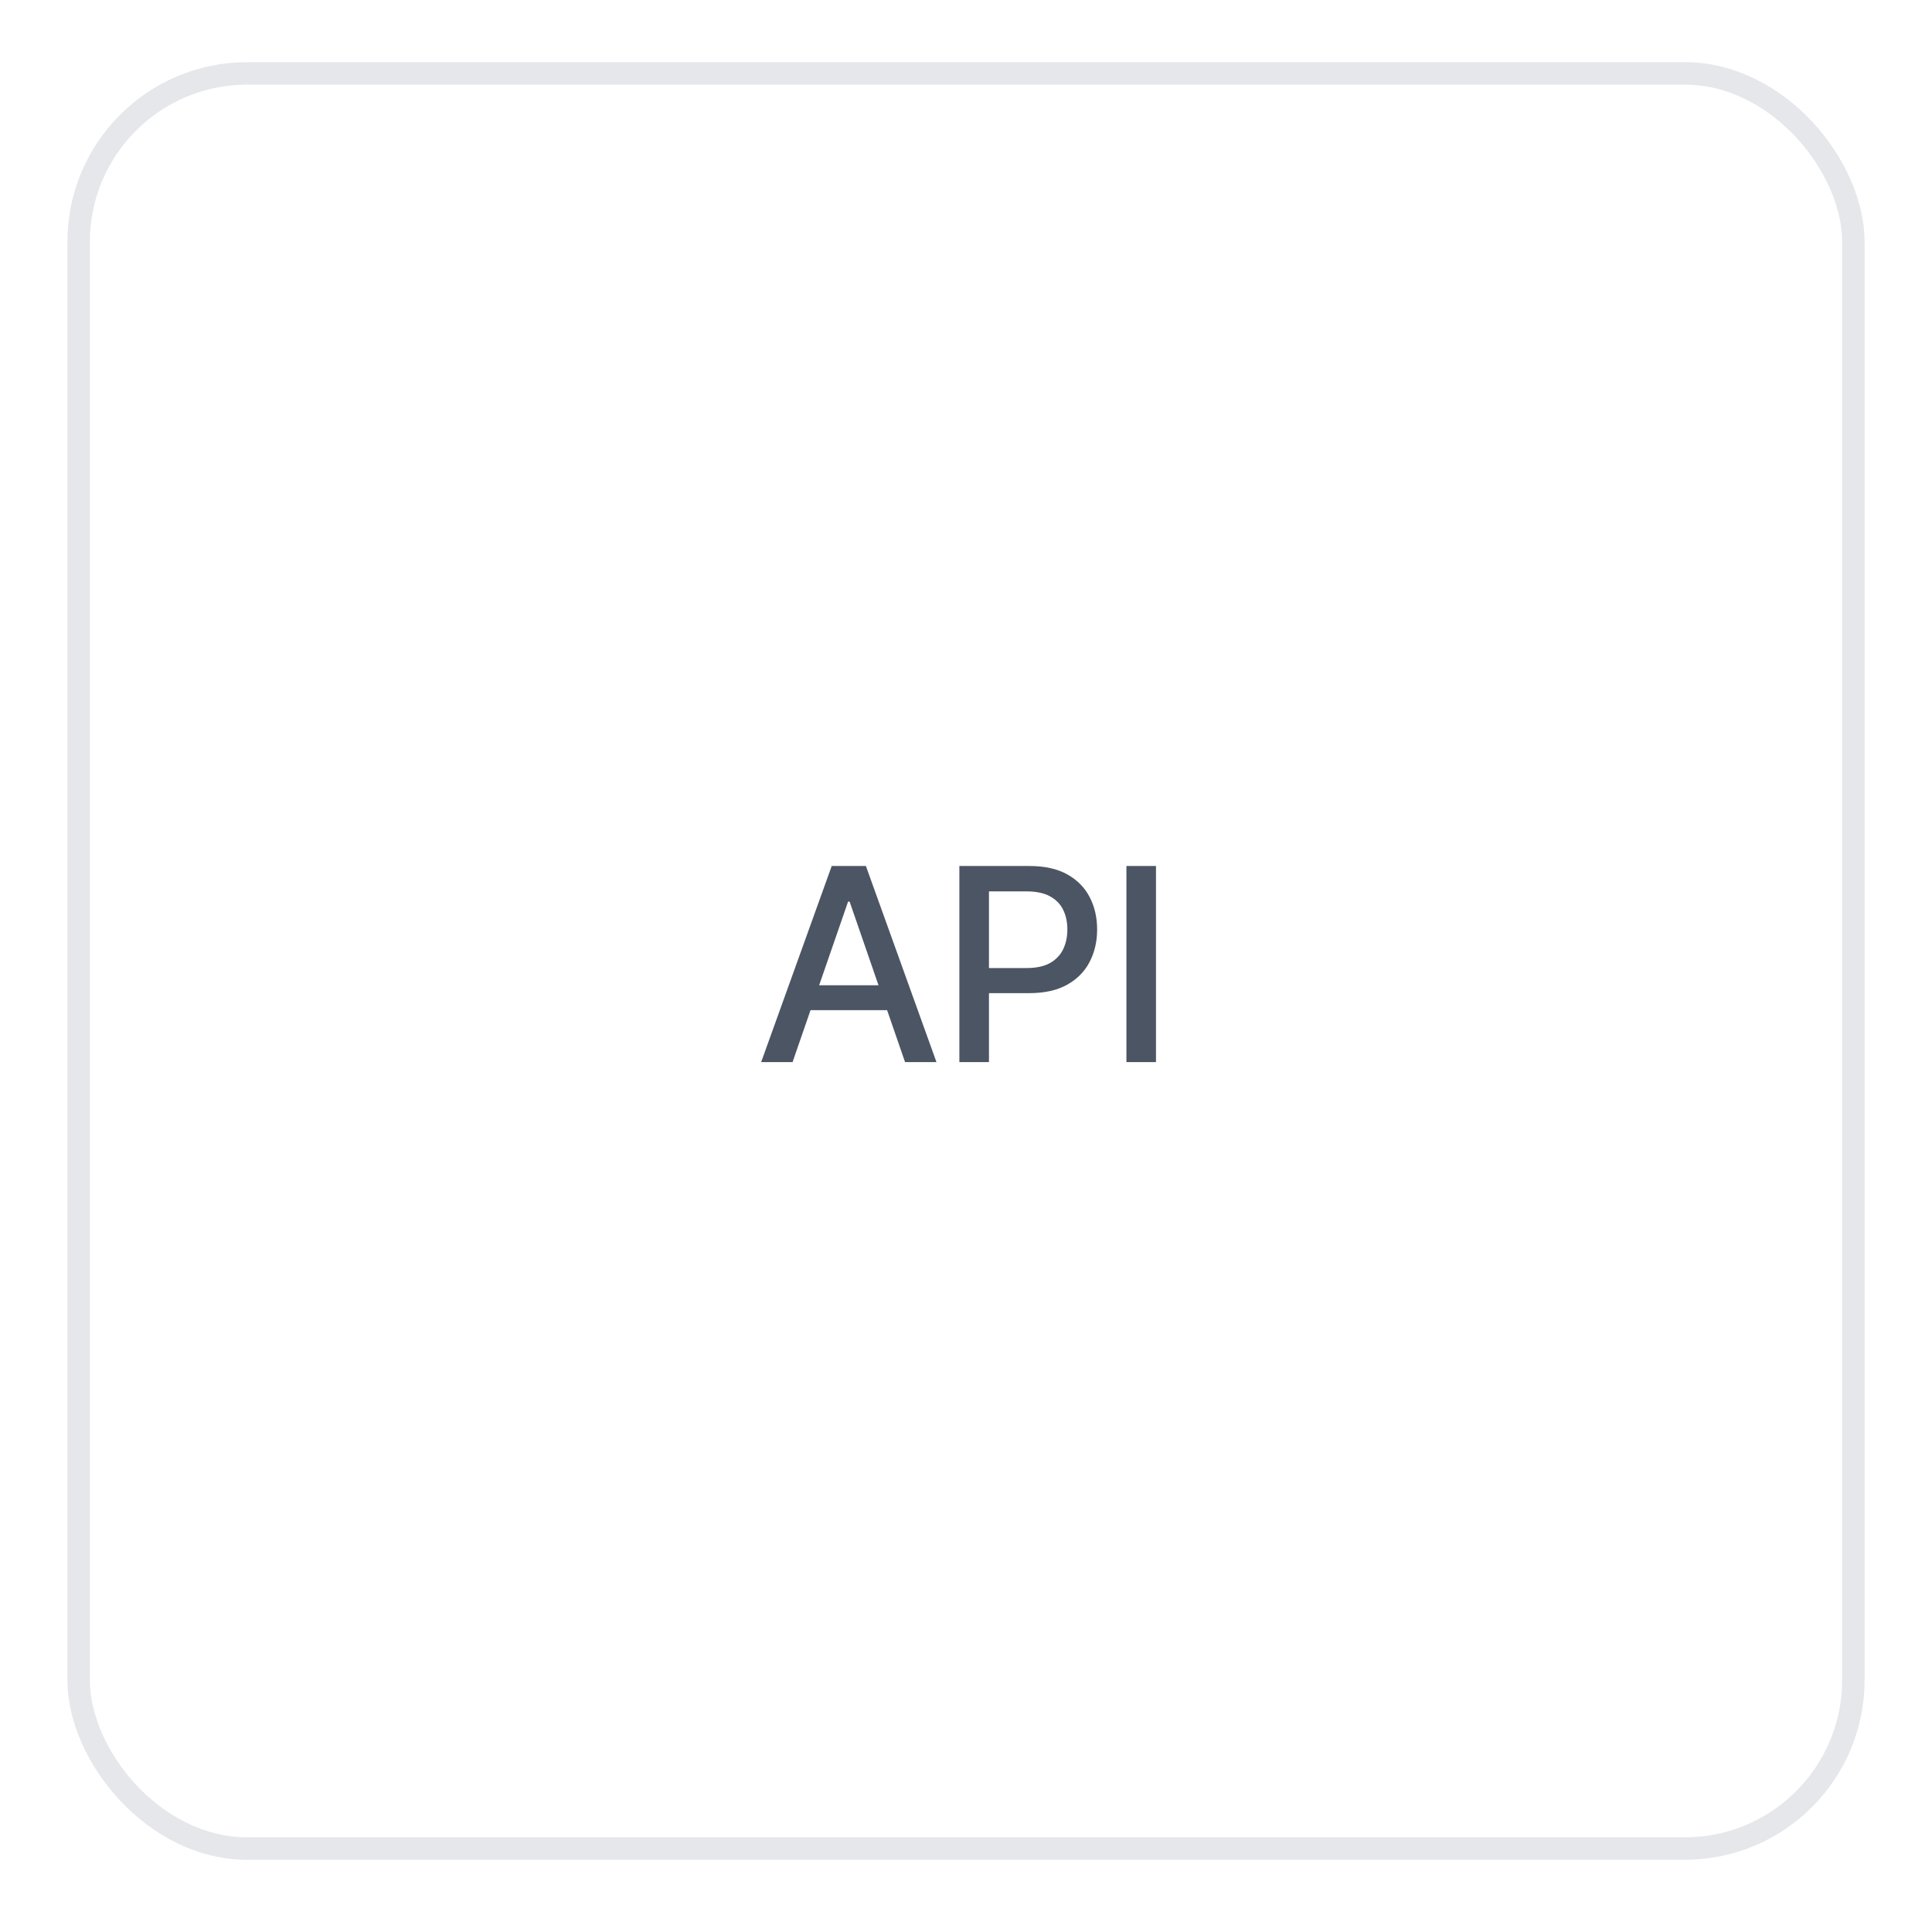 <svg width="86" height="85" viewBox="0 0 86 85" fill="none" xmlns="http://www.w3.org/2000/svg">
<g filter="url(#filter0_d_760_2916)">
<rect x="3" width="80" height="80" rx="8" fill="white"/>
<rect x="3.5" y="0.5" width="79" height="79" rx="7.5" stroke="#E5E7EB"/>
<path d="M35.28 44.5H33.882L37.023 35.773H38.544L41.685 44.5H40.287L37.819 37.358H37.751L35.28 44.5ZM35.514 41.082H40.048V42.19H35.514V41.082ZM42.705 44.5V35.773H45.816C46.495 35.773 47.057 35.896 47.503 36.144C47.949 36.391 48.283 36.729 48.505 37.158C48.726 37.584 48.837 38.064 48.837 38.598C48.837 39.135 48.725 39.618 48.5 40.047C48.279 40.473 47.944 40.811 47.495 41.061C47.049 41.308 46.488 41.432 45.811 41.432H43.672V40.315H45.692C46.121 40.315 46.469 40.242 46.736 40.094C47.003 39.943 47.199 39.739 47.324 39.48C47.449 39.222 47.512 38.928 47.512 38.598C47.512 38.269 47.449 37.976 47.324 37.72C47.199 37.465 47.002 37.264 46.732 37.119C46.465 36.974 46.113 36.902 45.675 36.902H44.022V44.5H42.705ZM51.457 35.773V44.5H50.141V35.773H51.457Z" fill="#4B5563"/>
</g>
<defs>
<filter id="filter0_d_760_2916" x="0.786" y="0" width="84.428" height="84.981" filterUnits="userSpaceOnUse" color-interpolation-filters="sRGB">
<feFlood flood-opacity="0" result="BackgroundImageFix"/>
<feColorMatrix in="SourceAlpha" type="matrix" values="0 0 0 0 0 0 0 0 0 0 0 0 0 0 0 0 0 0 127 0" result="hardAlpha"/>
<feOffset dy="2.767"/>
<feGaussianBlur stdDeviation="1.107"/>
<feColorMatrix type="matrix" values="0 0 0 0 0 0 0 0 0 0 0 0 0 0 0 0 0 0 0.02 0"/>
<feBlend mode="normal" in2="BackgroundImageFix" result="effect1_dropShadow_760_2916"/>
<feBlend mode="normal" in="SourceGraphic" in2="effect1_dropShadow_760_2916" result="shape"/>
</filter>
</defs>
</svg>
